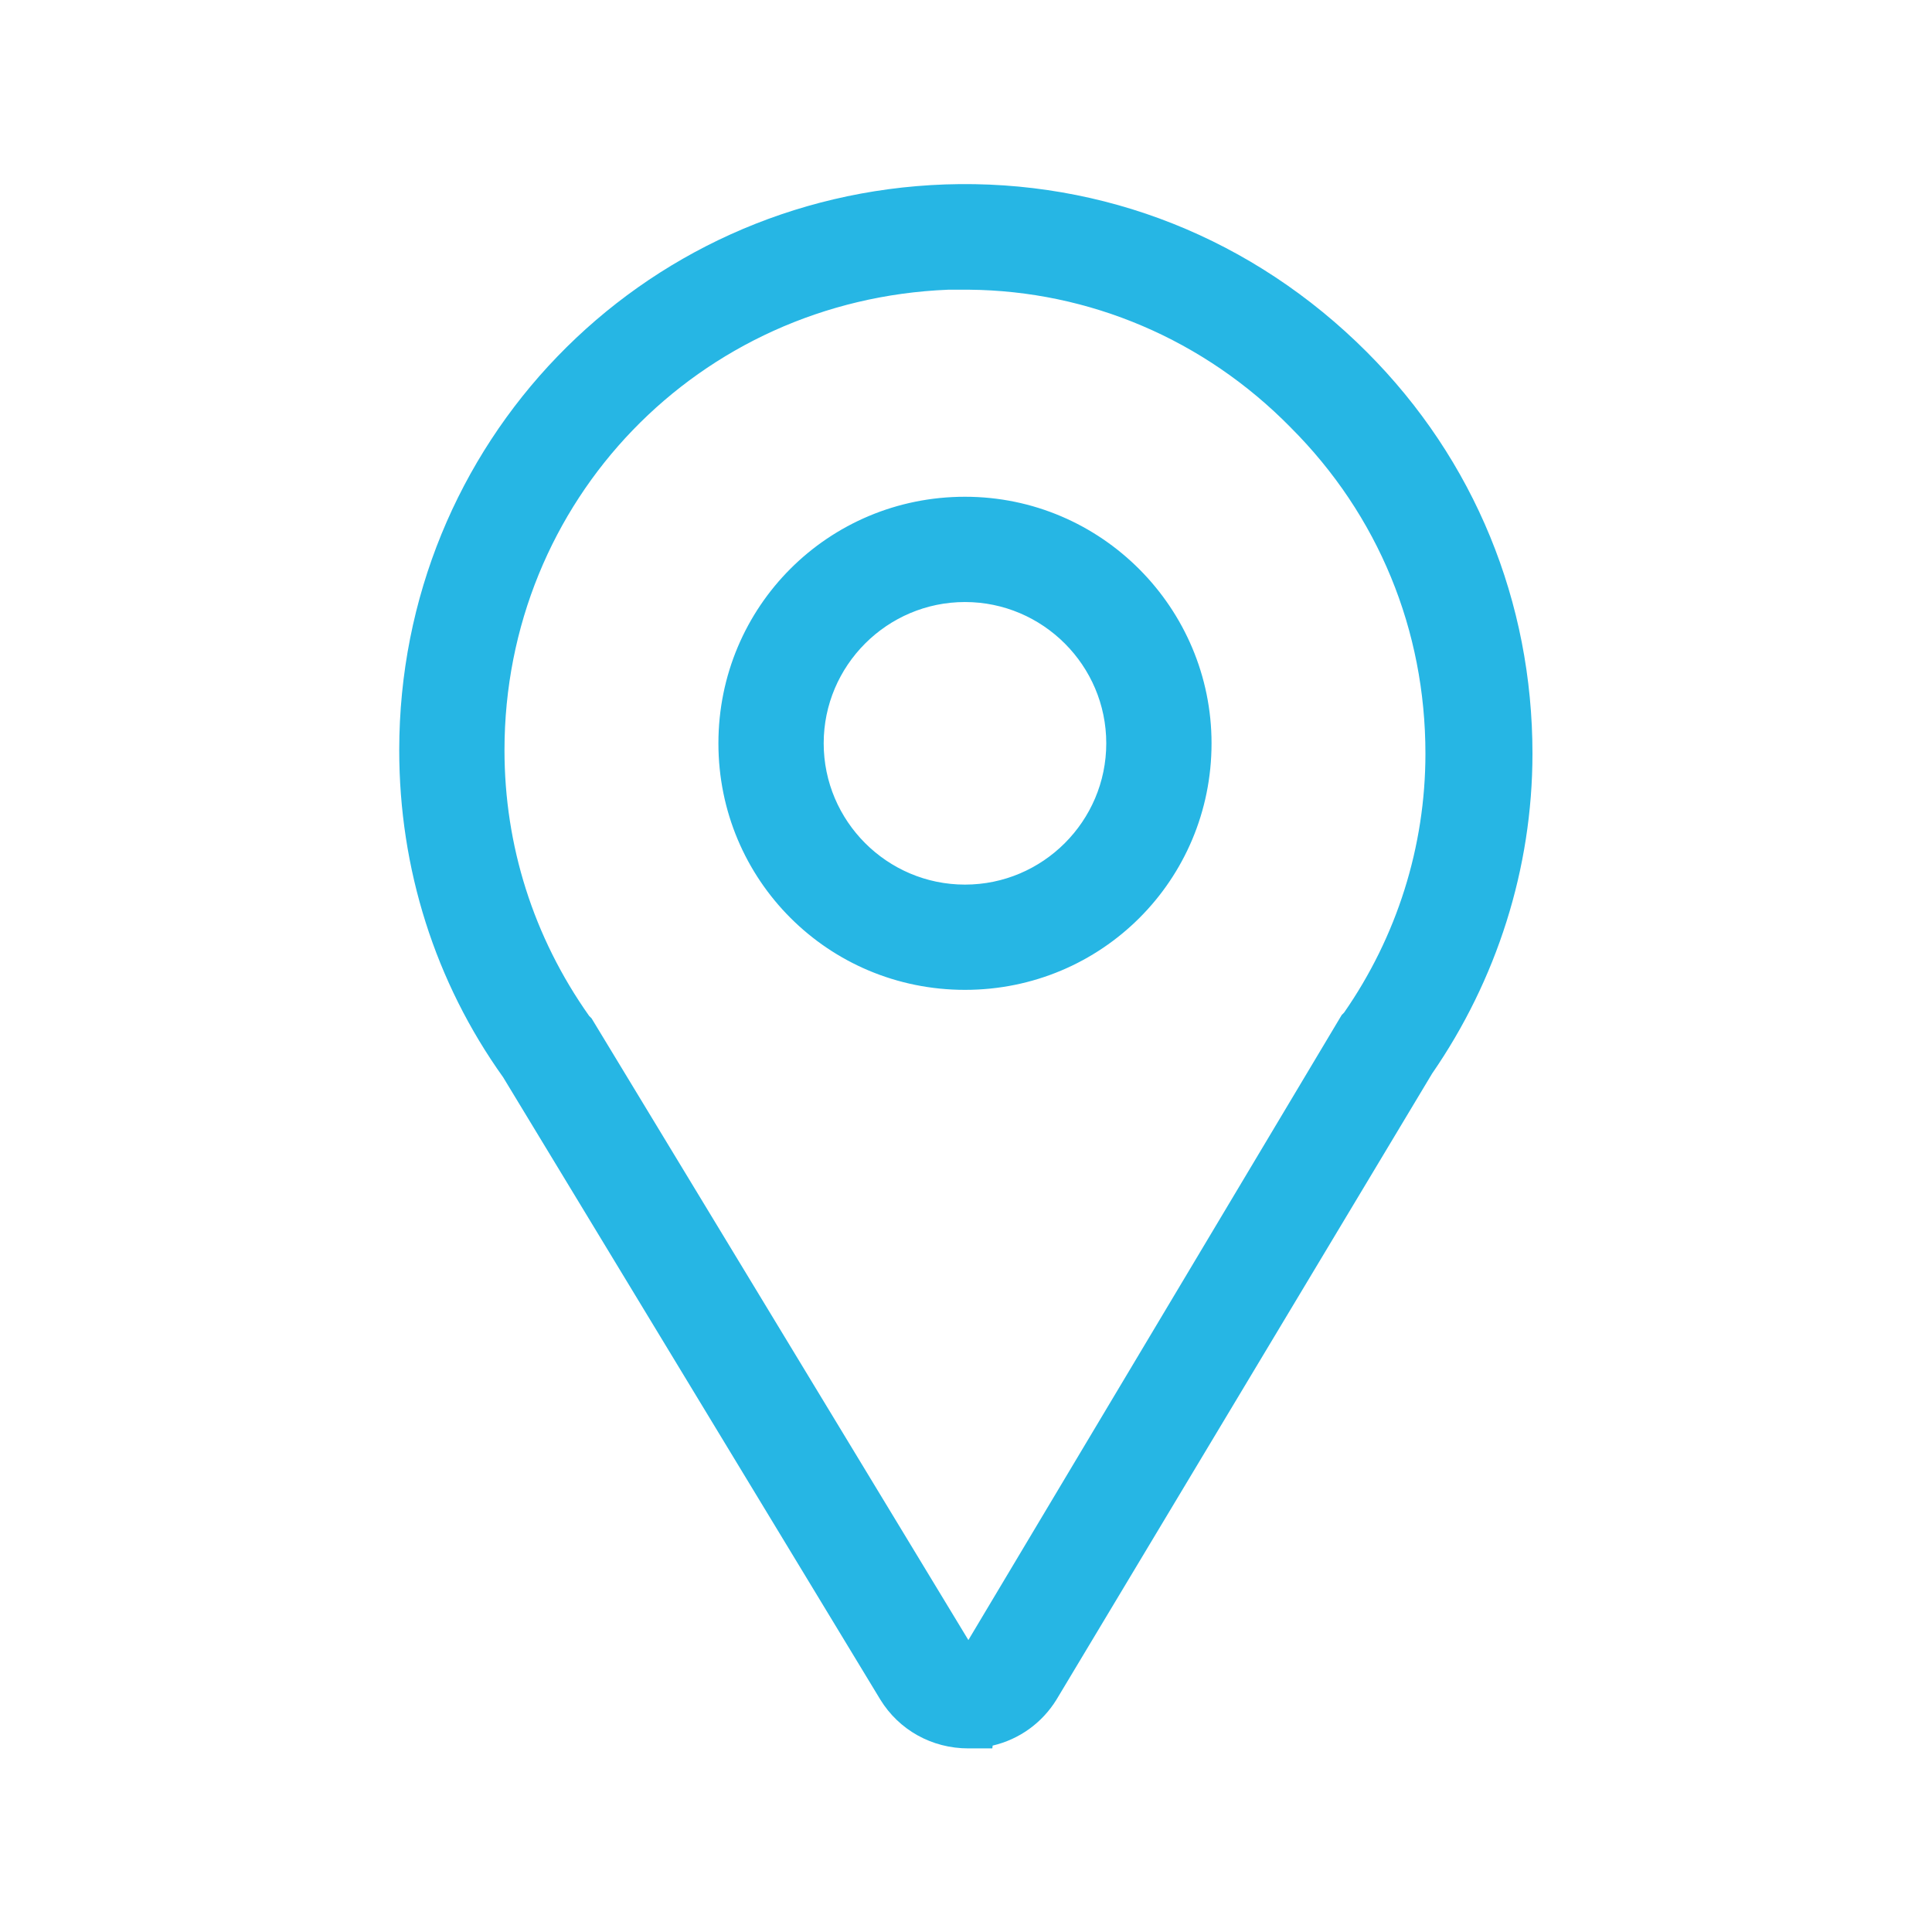 <?xml version="1.0" encoding="UTF-8"?> <svg xmlns="http://www.w3.org/2000/svg" width="100" height="100" viewBox="0 0 100 100" fill="none"> <path d="M50.125 89.105C48.703 89.105 47.46 88.395 46.749 87.24L27.208 54.996C23.832 50.288 22.056 44.692 22.056 38.829C22.056 23.728 33.869 11.471 48.971 10.937C56.787 10.671 64.16 13.602 69.756 19.198C75.085 24.527 77.928 31.545 77.928 39.005C77.928 44.69 76.151 50.197 72.954 54.816L53.501 87.238C52.79 88.393 51.546 89.103 50.125 89.103L50.125 89.105ZM49.947 13.603H49.059C35.38 14.136 24.72 25.151 24.72 38.83C24.72 44.07 26.319 49.134 29.428 53.486L29.517 53.575L49.058 85.818C49.414 86.351 49.947 86.439 50.124 86.439C50.302 86.439 50.834 86.351 51.19 85.818L70.553 53.397L70.642 53.308C73.573 49.133 75.172 44.159 75.172 39.007C75.172 32.256 72.596 25.95 67.799 21.152C63.003 16.267 56.608 13.602 49.946 13.602L49.947 13.603ZM49.947 49.843C43.64 49.843 38.577 44.781 38.577 38.474C38.577 32.167 43.64 27.104 49.947 27.104C56.254 27.104 61.317 32.256 61.317 38.474C61.317 44.781 56.254 49.843 49.947 49.843ZM49.947 29.769C45.15 29.769 41.242 33.678 41.242 38.474C41.242 43.271 45.151 47.179 49.947 47.179C54.744 47.179 58.652 43.27 58.652 38.474C58.652 33.678 54.744 29.769 49.947 29.769Z" fill="#26B6E4"></path> <path fill-rule="evenodd" clip-rule="evenodd" d="M71.673 54.245L71.659 54.259L70.46 56.267L71.673 54.245ZM49.086 14.995C36.162 15.512 26.112 25.912 26.112 38.83C26.112 43.744 27.598 48.49 30.495 52.585L30.62 52.71L50.123 84.889L69.447 52.535L69.571 52.41C72.296 48.487 73.78 43.829 73.78 39.007C73.78 32.621 71.348 26.67 66.815 22.137L66.811 22.132L66.806 22.127C62.321 17.559 56.368 15.051 50.16 14.995H49.086ZM48.923 9.546C57.13 9.266 64.875 12.349 70.74 18.214C76.335 23.809 79.32 31.182 79.32 39.005C79.32 44.965 77.462 50.733 74.124 55.57L54.69 87.961L54.686 87.968C53.939 89.181 52.757 90.03 51.379 90.352L51.362 90.497H50.125C48.222 90.497 46.529 89.538 45.564 87.969L45.562 87.965L26.045 55.763C22.517 50.823 20.664 44.959 20.664 38.829C20.664 22.98 33.07 10.107 48.922 9.546L48.923 9.546ZM37.185 38.474C37.185 31.398 42.871 25.712 49.947 25.712C57.03 25.712 62.709 31.494 62.709 38.474C62.709 45.549 57.023 51.235 49.947 51.235C42.871 51.235 37.185 45.549 37.185 38.474ZM49.947 31.161C45.919 31.161 42.634 34.446 42.634 38.474C42.634 42.502 45.919 45.787 49.947 45.787C53.975 45.787 57.26 42.502 57.26 38.474C57.26 34.446 53.975 31.161 49.947 31.161Z" fill="#26B6E4"></path> </svg> 